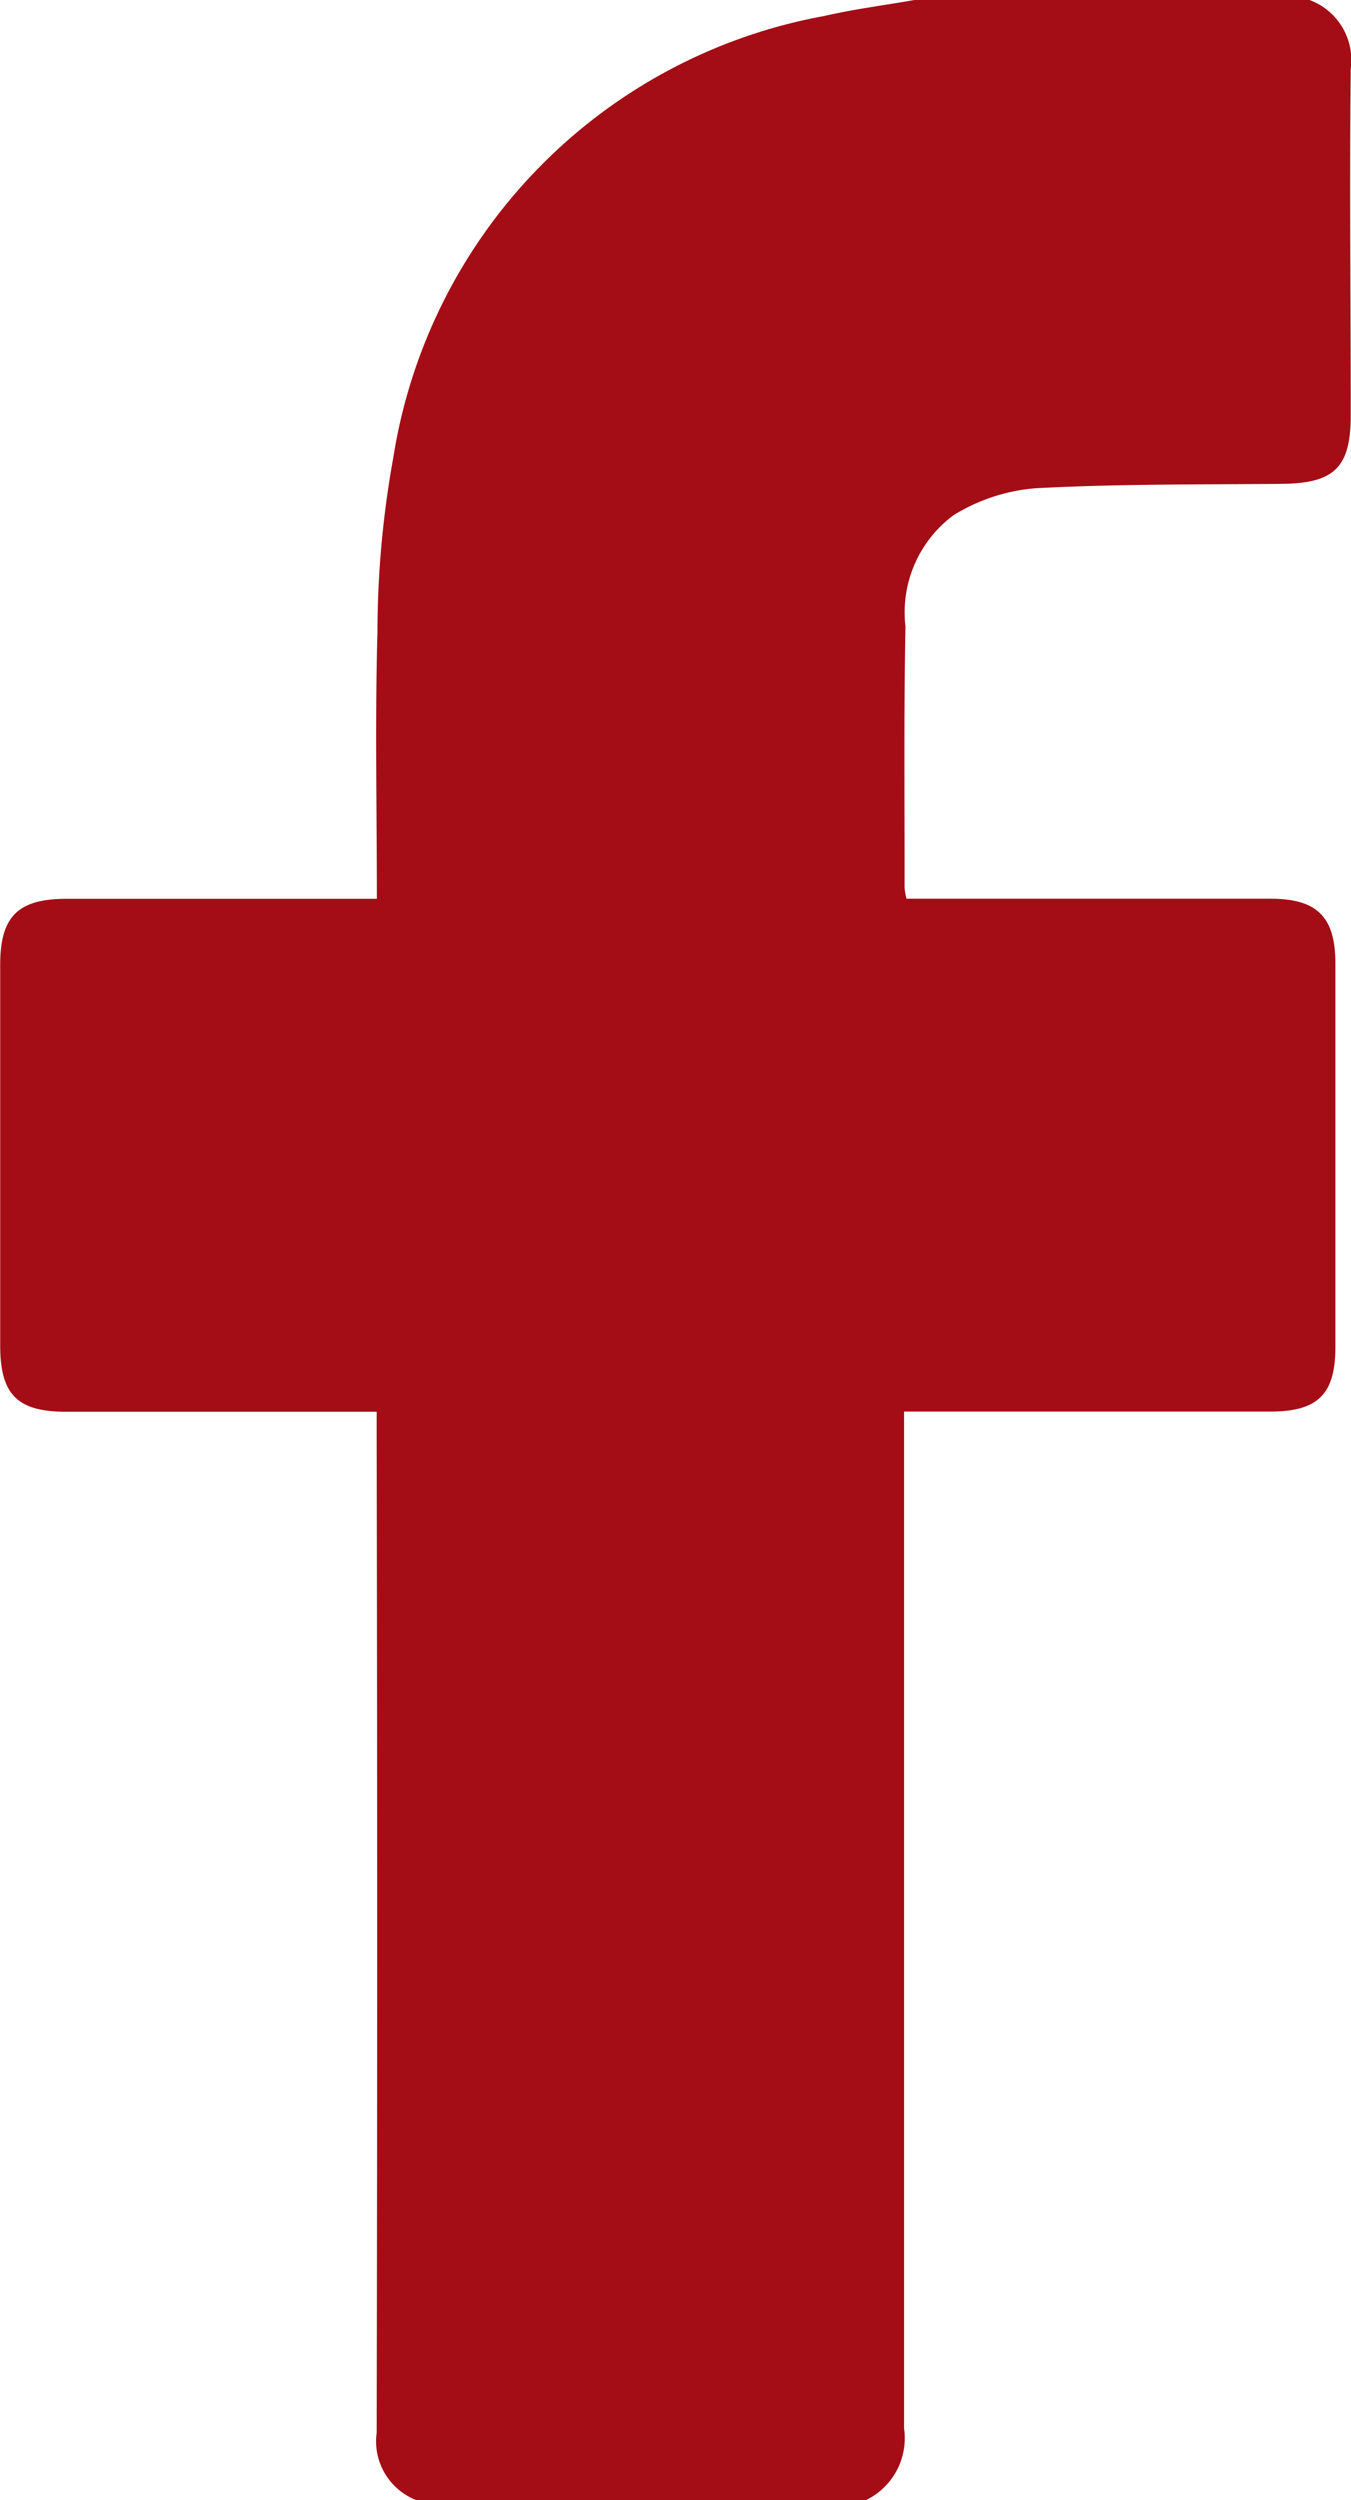 <svg id="Gruppe_76" data-name="Gruppe 76" xmlns="http://www.w3.org/2000/svg" xmlns:xlink="http://www.w3.org/1999/xlink" width="13.515" height="25" viewBox="0 0 13.515 25">
  <defs>
    <clipPath id="clip-path">
      <rect id="Rechteck_73" data-name="Rechteck 73" width="13.515" height="25" fill="#a40d15"/>
    </clipPath>
  </defs>
  <g id="Gruppe_75" data-name="Gruppe 75" clip-path="url(#clip-path)">
    <path id="Pfad_22" data-name="Pfad 22" d="M9.148,0H13.1a.64.64,0,0,1,.412.691c-.012,1.155,0,2.311,0,3.466,0,.519-.166.676-.69.681-.821.008-1.644,0-2.463.044a1.845,1.845,0,0,0-.818.268,1.21,1.21,0,0,0-.483,1.114c-.017.87-.008,1.741-.009,2.612a.754.754,0,0,0,.019.11h.271q1.685,0,3.369,0c.469,0,.651.182.651.649q0,1.916,0,3.833c0,.473-.175.646-.649.646q-1.7,0-3.393,0H9.044v.355q0,4.906,0,9.813A.687.687,0,0,1,8.66,25H4.168a.631.631,0,0,1-.4-.675q.01-4.943,0-9.886v-.323h-.3q-1.4,0-2.807,0c-.487,0-.659-.171-.659-.662q0-1.9,0-3.808c0-.484.179-.659.666-.659q1.416,0,2.831,0h.271c0-.916-.019-1.794.006-2.671a9.854,9.854,0,0,1,.159-1.744A5.332,5.332,0,0,1,8.24.161c.3-.069.605-.108.908-.161" transform="translate(0)" fill="#a40d15"/>
  </g>
</svg>
